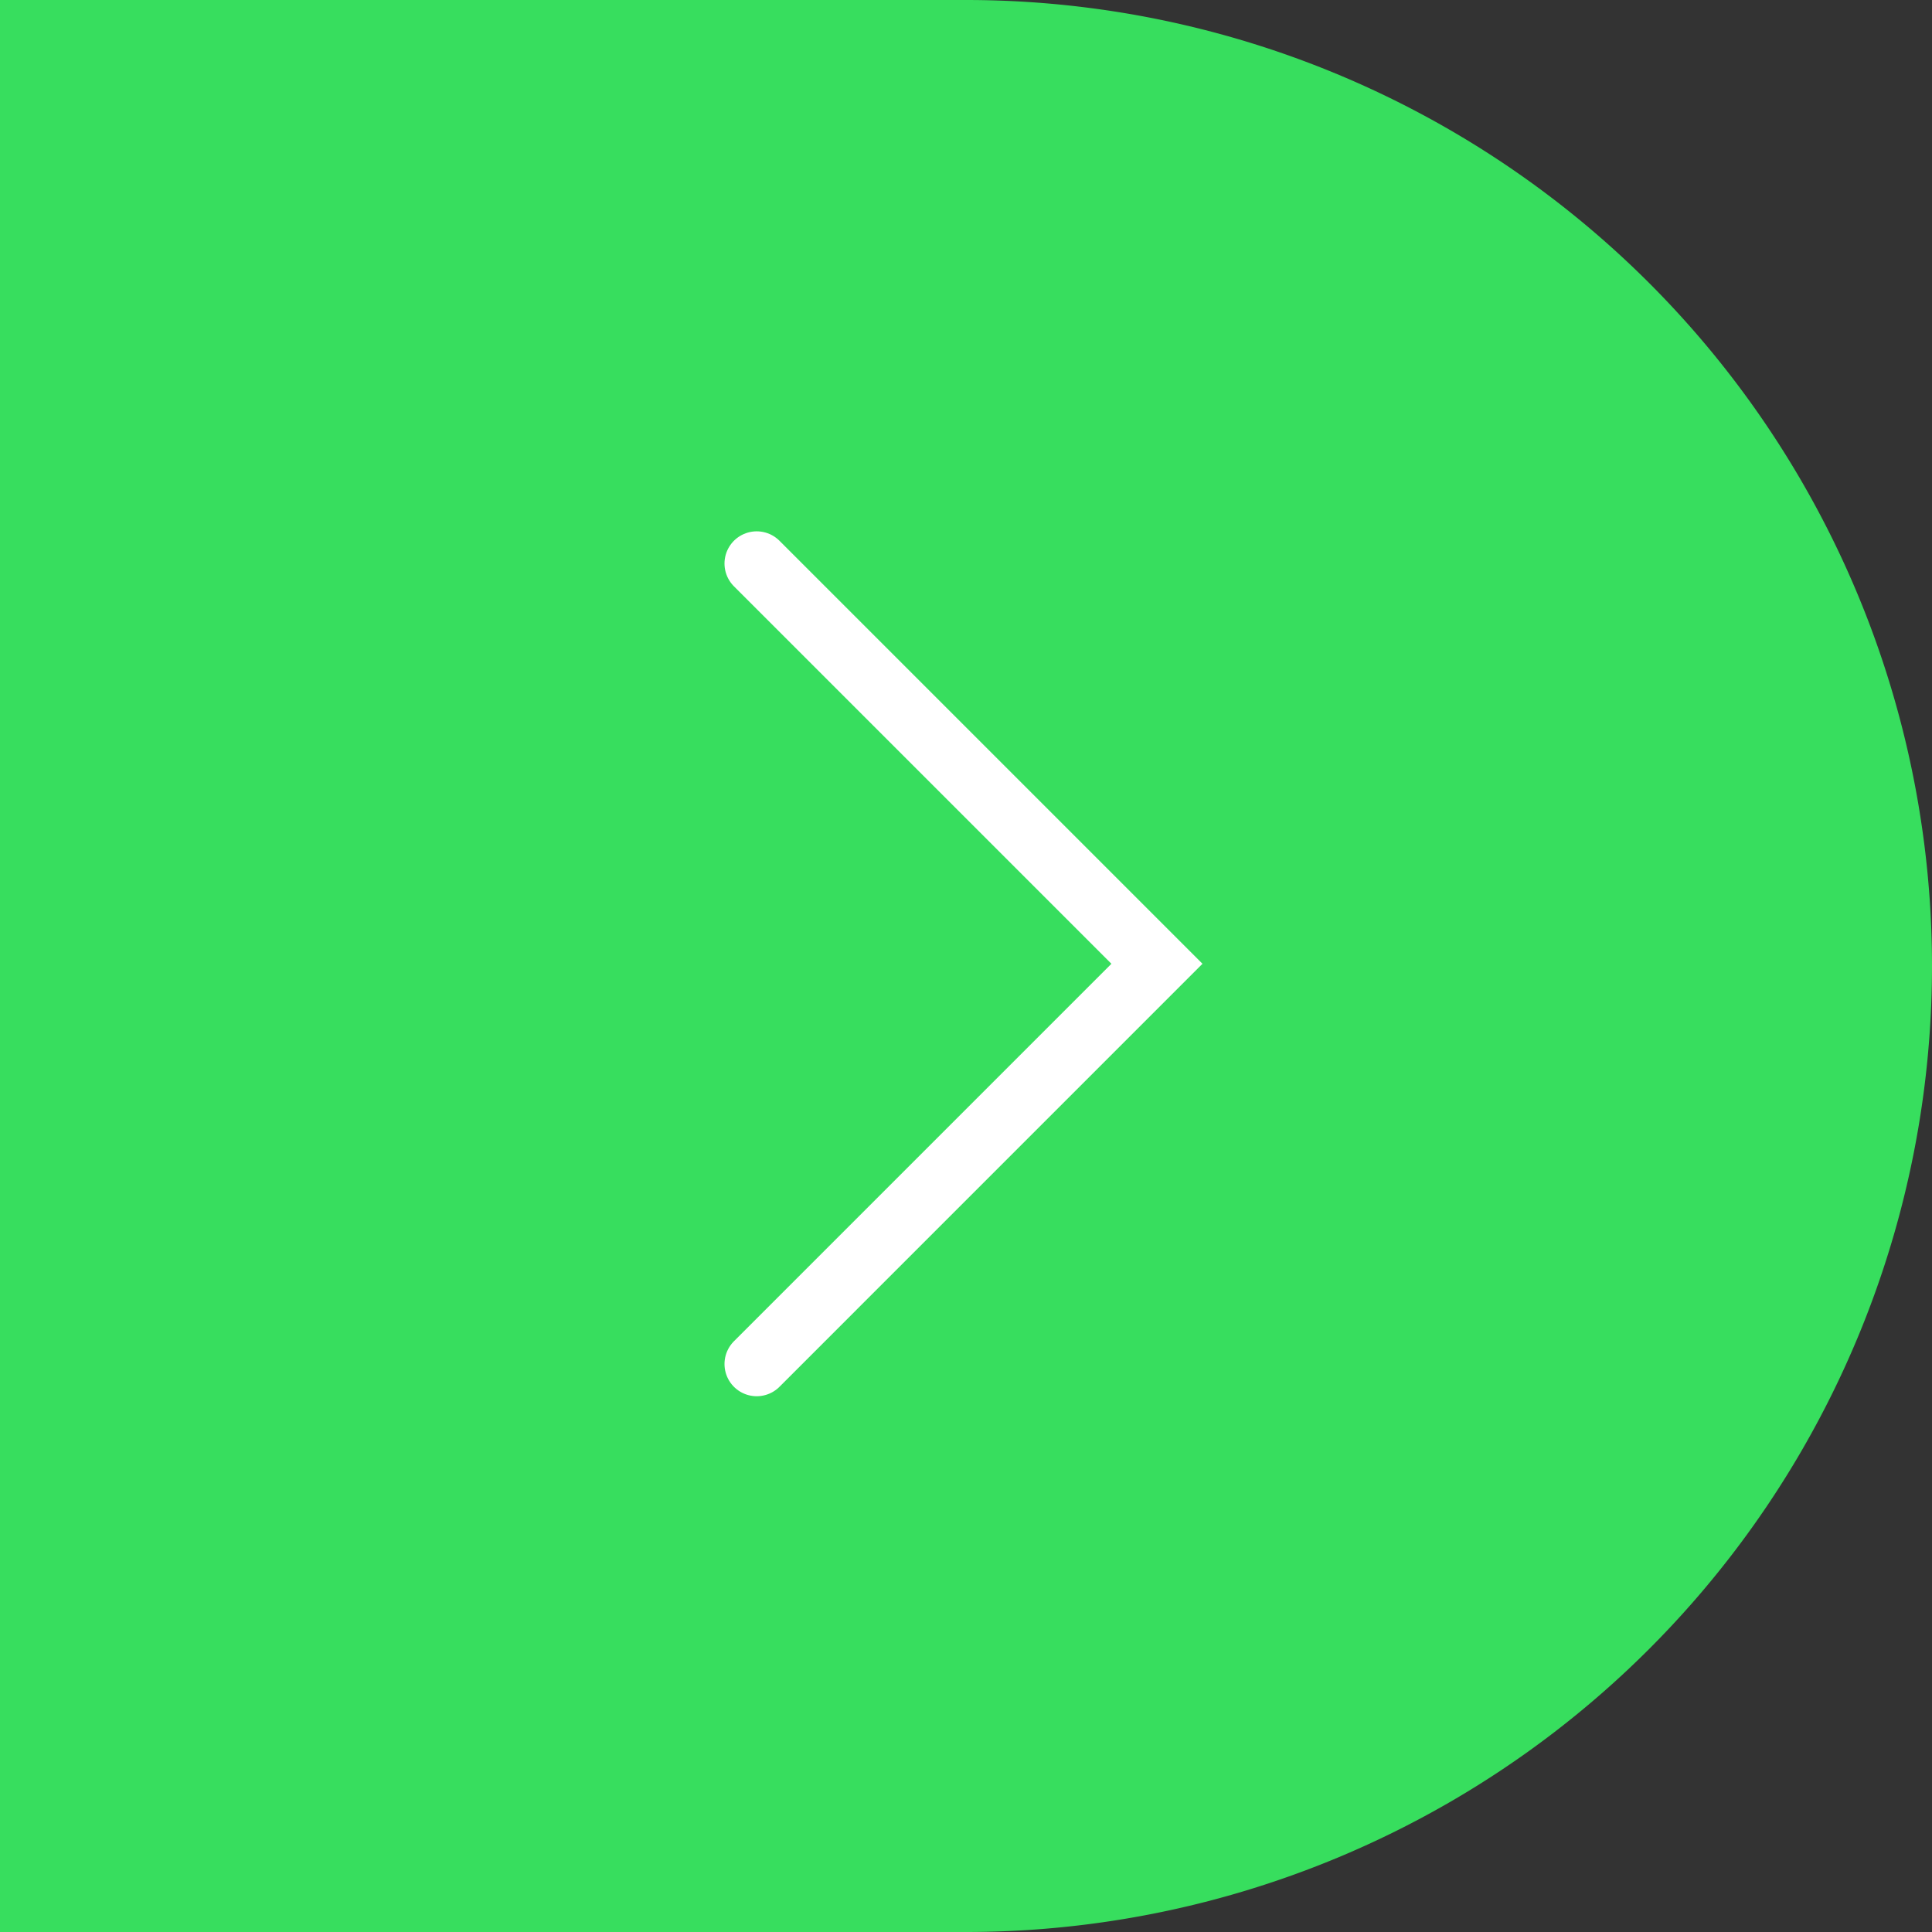 <?xml version="1.0" encoding="UTF-8"?> <svg xmlns="http://www.w3.org/2000/svg" width="60" height="60" viewBox="0 0 60 60"><rect x="0" y="0" width="60" height="60" fill="#333333" stroke="none"/> <g id="Group_95" data-name="Group 95" transform="translate(-969 -706)"> <path id="Rectangle_62" data-name="Rectangle 62" d="M30,0H60a0,0,0,0,1,0,0V60a0,0,0,0,1,0,0H30A30,30,0,0,1,0,30v0A30,30,0,0,1,30,0Z" transform="translate(1029 766) rotate(180)" fill="#37de5e"></path> <path id="Path_20" data-name="Path 20" d="M12.43,0,0,12.43l12.43,12.43" transform="translate(1004.93 748.361) rotate(180)" fill="none" stroke="#fff" stroke-linecap="round" stroke-width="2"></path> </g> </svg> 